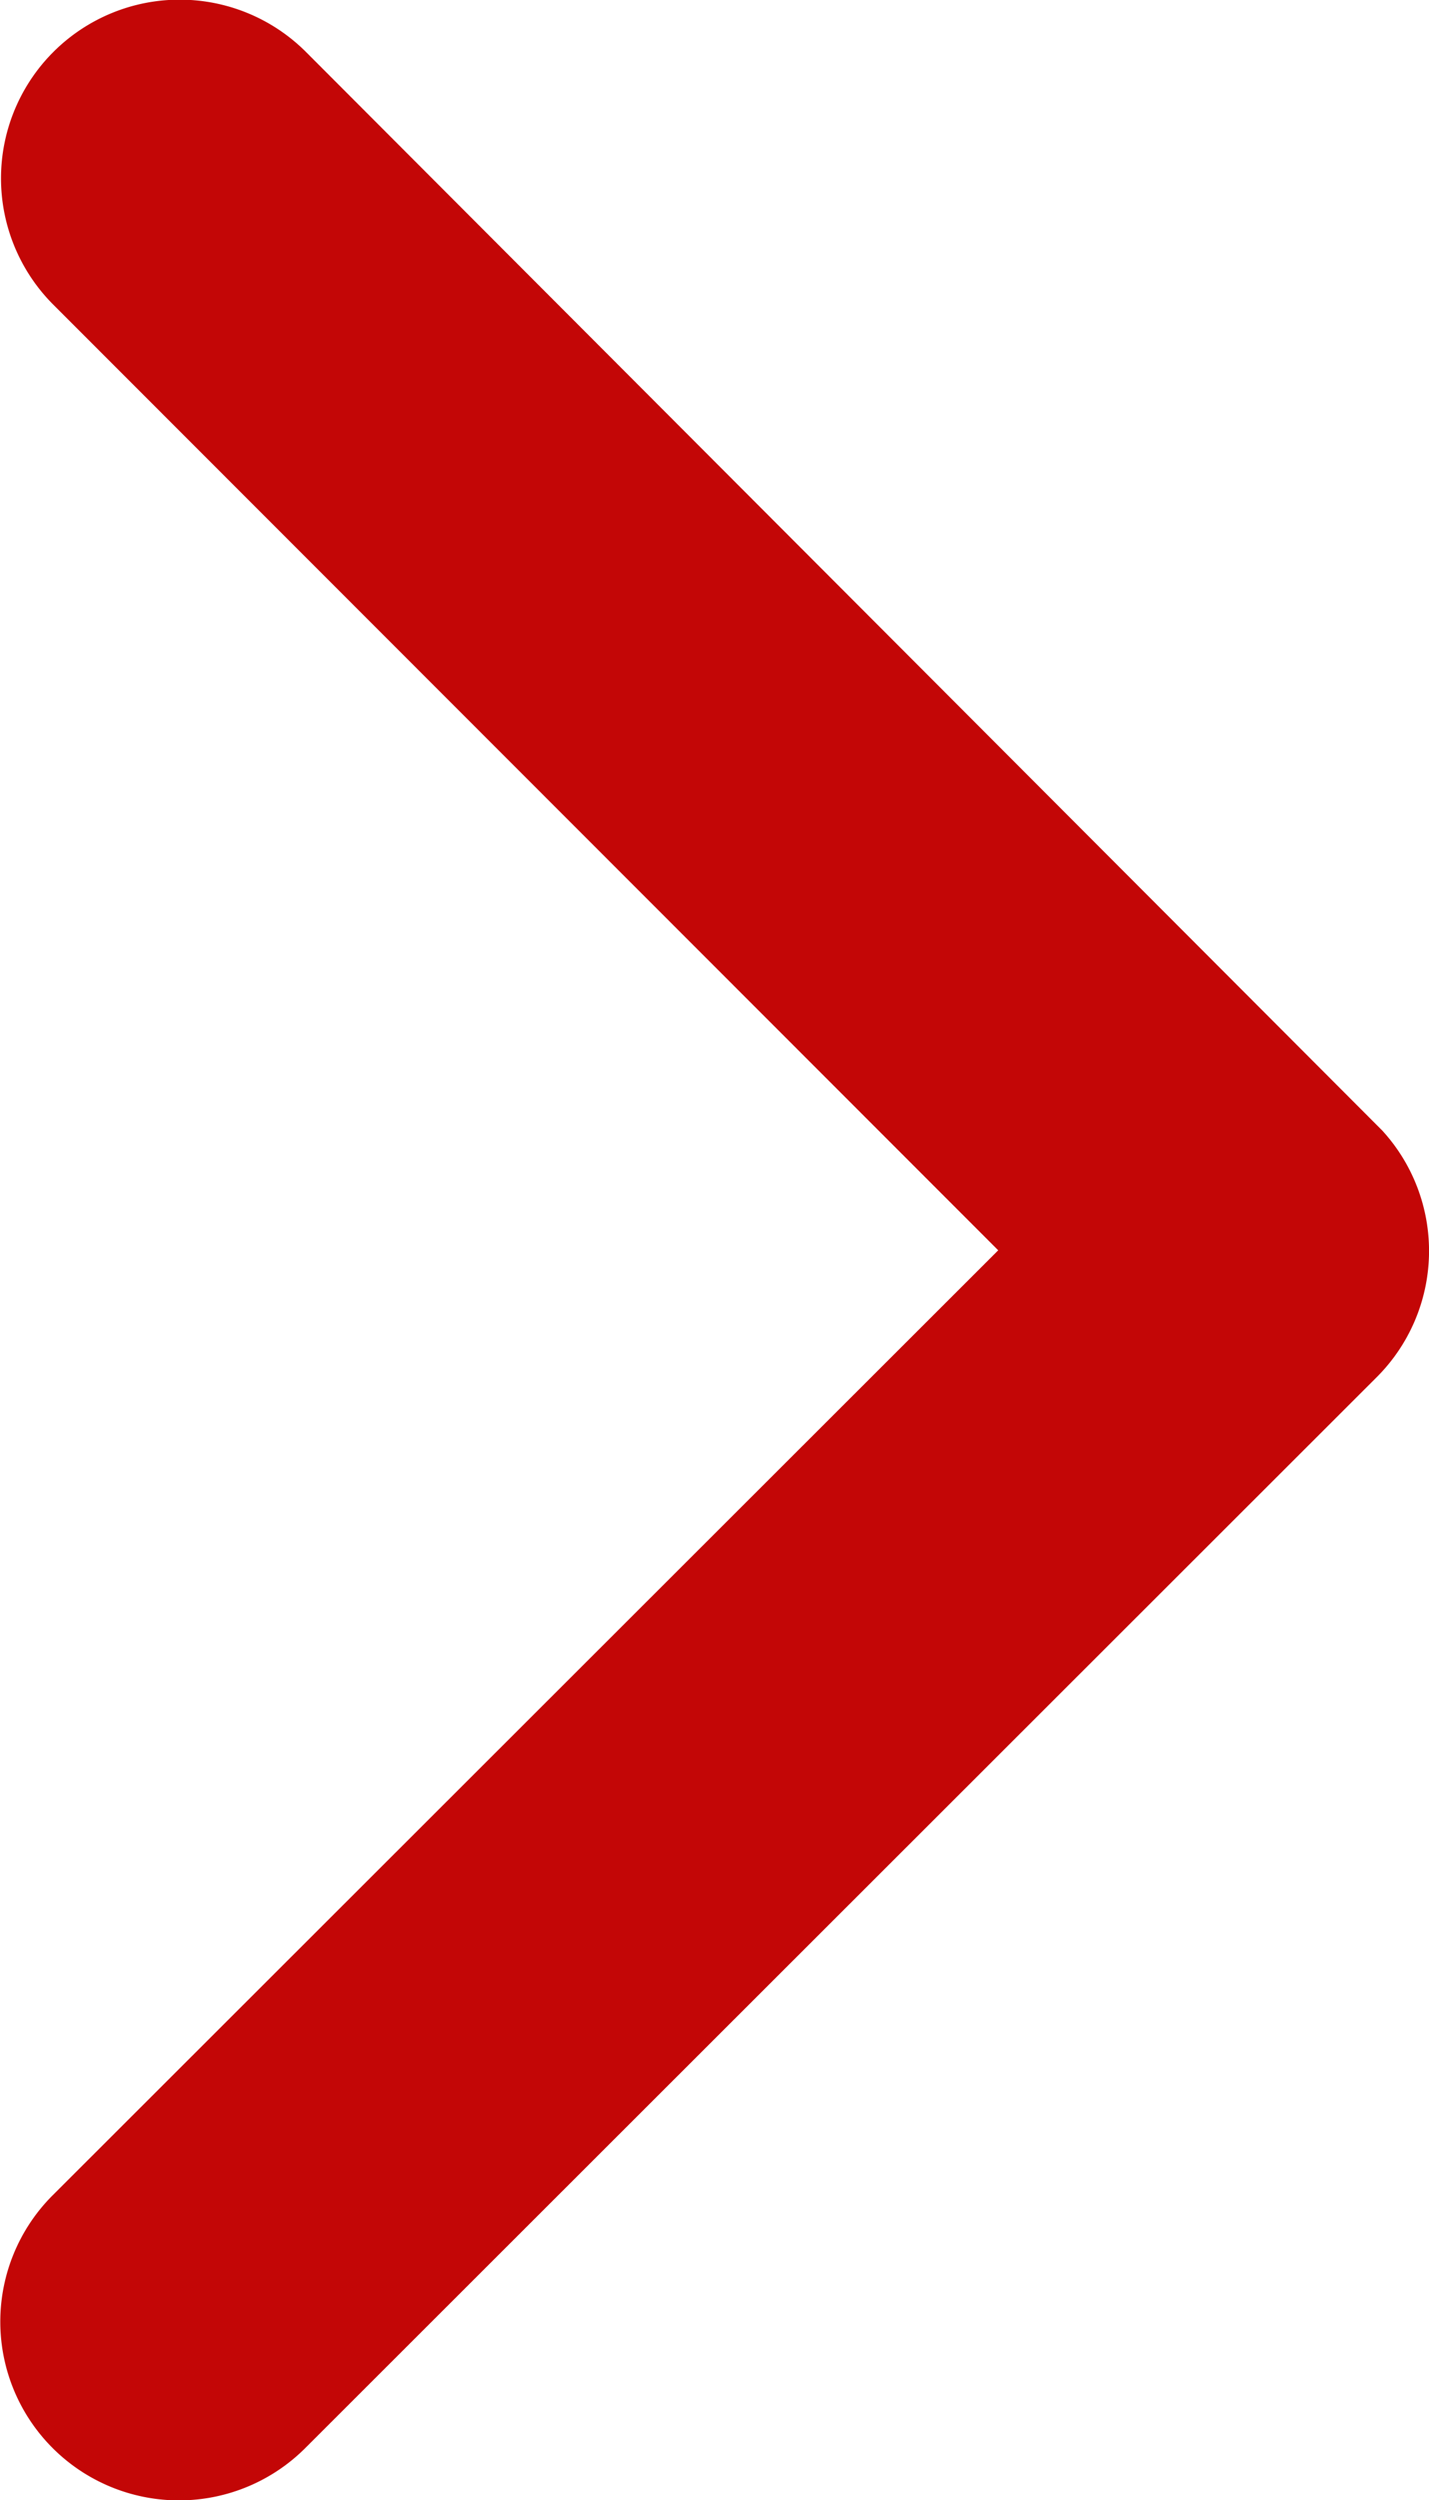 <svg xmlns="http://www.w3.org/2000/svg" width="10.081" height="17.634" viewBox="0 0 10.081 17.634">
  <path id="Icon_ionic-ios-arrow-back" data-name="Icon ionic-ios-arrow-back" d="M3.039,8.815,9.711,2.148A1.26,1.26,0,0,0,7.926.368L.367,7.922A1.258,1.258,0,0,0,.33,9.66l7.591,7.606a1.26,1.26,0,1,0,1.785-1.78Z" transform="translate(10.081 17.634) rotate(180)" fill="#c30606"/>
</svg>
